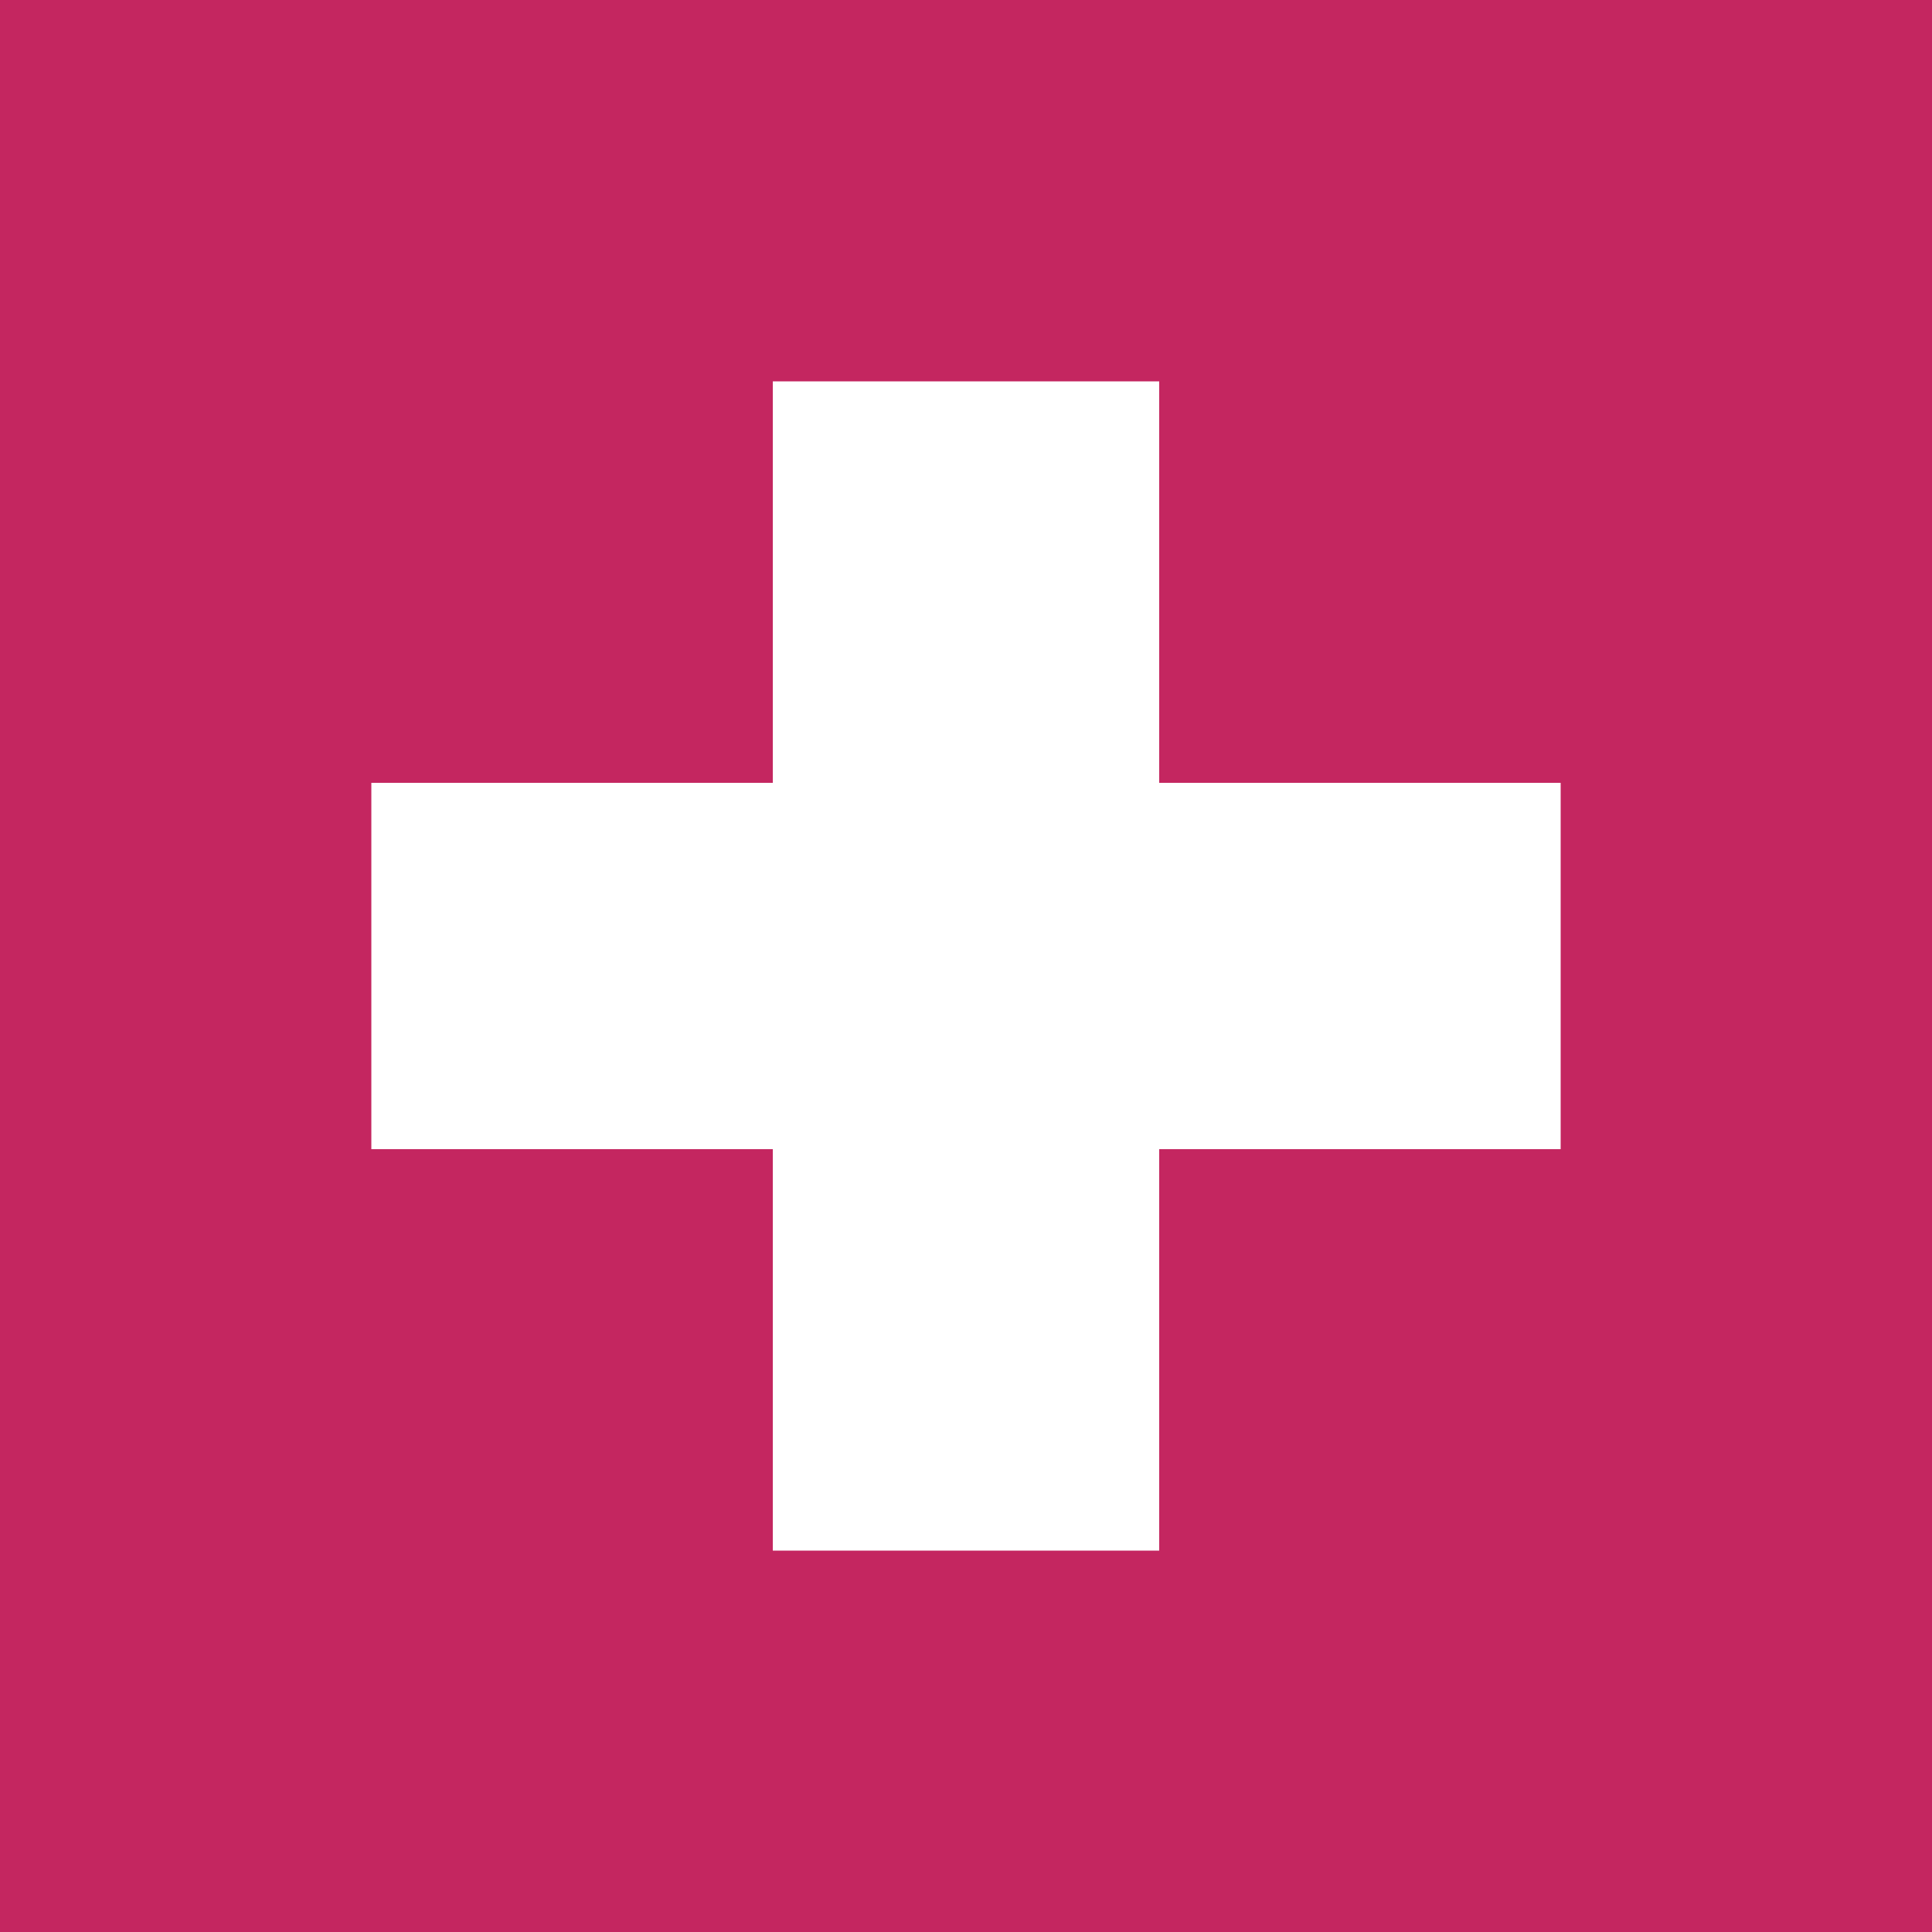 <?xml version="1.0" encoding="utf-8"?>
<!-- Generator: Adobe Illustrator 27.8.1, SVG Export Plug-In . SVG Version: 6.00 Build 0)  -->
<svg version="1.1" id="Ebene_1" xmlns="http://www.w3.org/2000/svg" xmlns:xlink="http://www.w3.org/1999/xlink" x="0px" y="0px"
	 viewBox="0 0 38.5 38.5" style="enable-background:new 0 0 38.5 38.5;" xml:space="preserve">
<style type="text/css">
	.st0{fill:#C42660;}
	.st1{fill:#FFFFFF;}
</style>
<g>
	<rect id="Rechteck_3506" class="st0" width="38.5" height="38.5"/>
	<path id="Pfad_14563" class="st1" d="M31.1,22.9h-8v8h-7.7v-8h-8v-7.3h8v-8h7.7v8h8V22.9z"/>
</g>
</svg>
